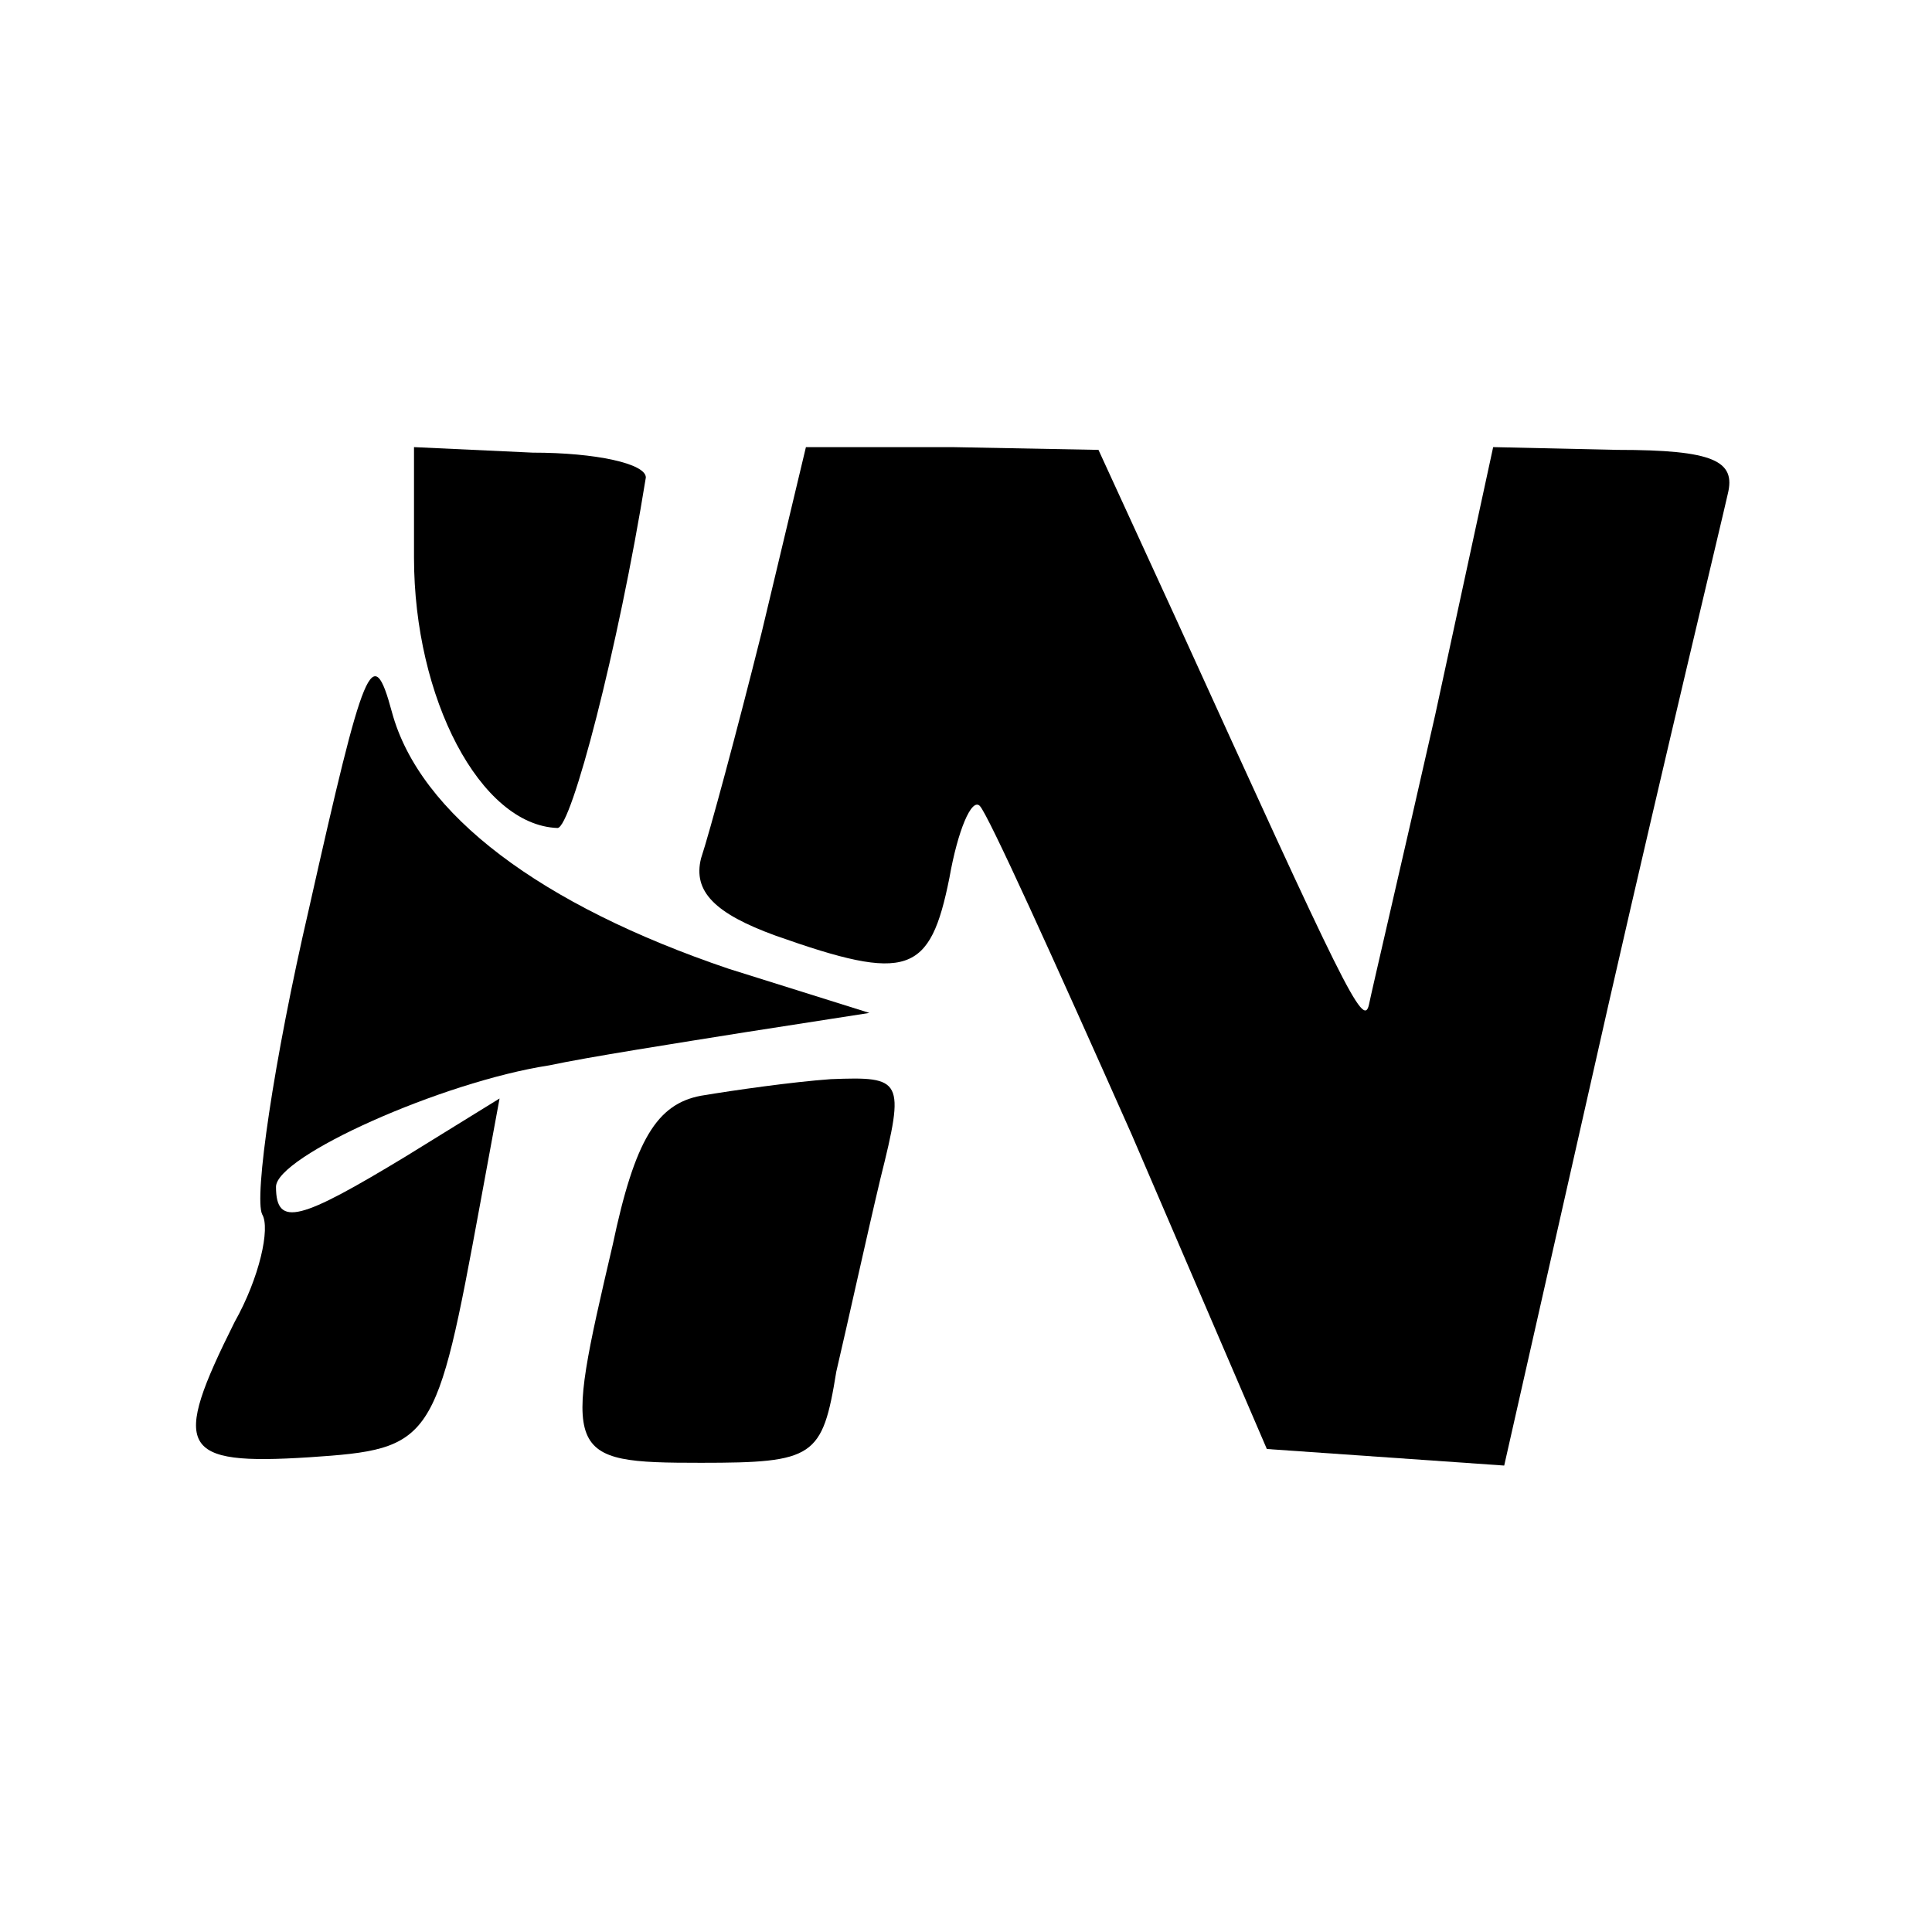 <?xml version="1.0" standalone="no"?>
<!DOCTYPE svg PUBLIC "-//W3C//DTD SVG 20010904//EN"
 "http://www.w3.org/TR/2001/REC-SVG-20010904/DTD/svg10.dtd">
<svg version="1.0" xmlns="http://www.w3.org/2000/svg"
 width="70pt" height="70pt" viewBox="0 0 70 70"
 preserveAspectRatio="xMidYMid meet">
<g transform="translate(0,70) scale(0.1,-0.1)"
fill="#000000" stroke="none">
<path d="M150 498 c0 -51 24 -97 52 -98 5 0 22 65 32 127 0 5 -18 9 -41 9
l-43 2 0 -40z"/>
<path d="M276 471 c-9 -36 -19 -73 -22 -82 -3 -12 5 -20 27 -28 48 -17 56 -14
63 21 3 17 8 29 11 26 3 -3 27 -56 55 -119 l49 -114 43 -3 43 -3 38 168 c21
92 41 175 43 184 3 12 -5 16 -40 16 l-45 1 -21 -97 c-12 -53 -23 -100 -24
-105 -2 -9 -9 6 -70 140 l-28 61 -53 1 -53 0 -16 -67z"/>
<path d="M112 371 c-13 -56 -20 -105 -17 -111 3 -5 -1 -23 -10 -39 -23 -46
-20 -52 27 -49 45 3 46 5 62 92 l7 38 -34 -21 c-38 -23 -47 -26 -47 -11 0 11
60 38 99 44 14 3 46 8 71 12 l45 7 -51 16 c-68 23 -112 56 -122 93 -7 26 -10
18 -30 -71z"/>
<path d="M254 303 c-16 -3 -24 -16 -32 -54 -18 -77 -18 -79 32 -79 41 0 44 2
49 33 4 17 11 49 16 70 9 36 8 37 -18 36 -14 -1 -35 -4 -47 -6z"/>
</g>
</svg>

